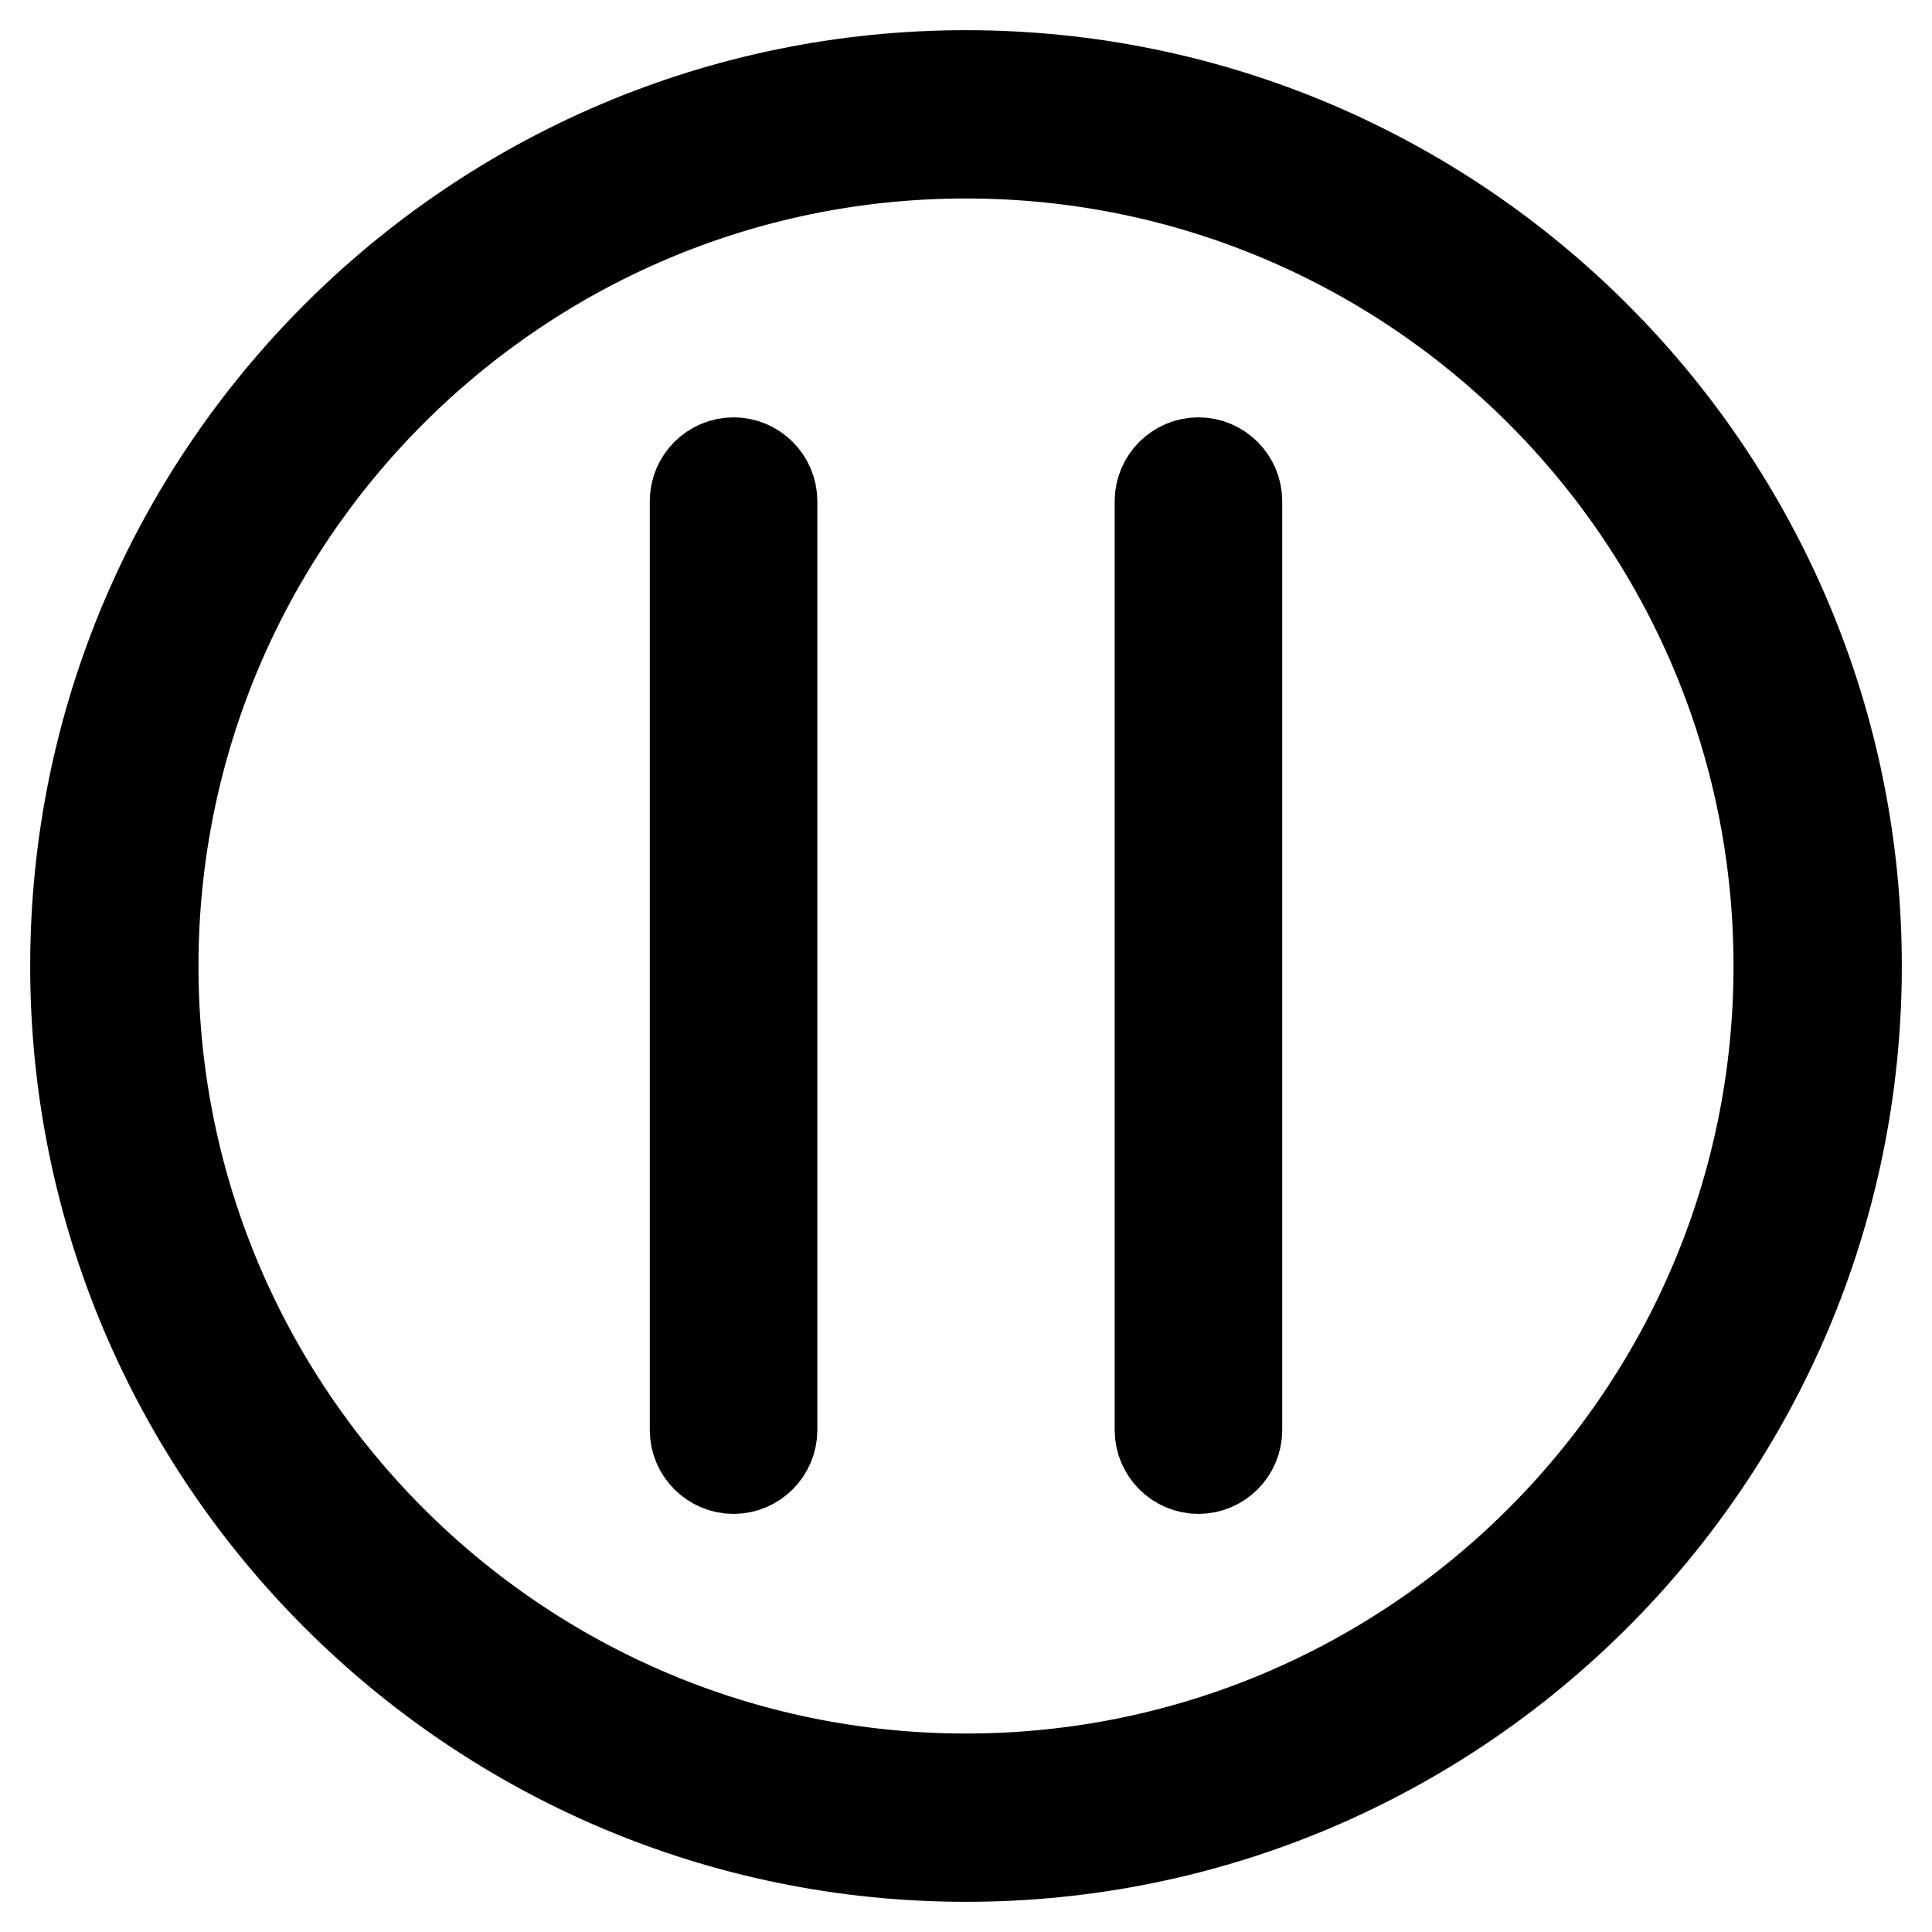 <?xml version="1.0" encoding="utf-8"?>
<!-- Svg Vector Icons : http://www.onlinewebfonts.com/icon -->
<!DOCTYPE svg PUBLIC "-//W3C//DTD SVG 1.1//EN" "http://www.w3.org/Graphics/SVG/1.1/DTD/svg11.dtd">
<svg version="1.1" xmlns="http://www.w3.org/2000/svg" xmlns:xlink="http://www.w3.org/1999/xlink" x="0px" y="0px" viewBox="0 0 256 256" enable-background="new 0 0 256 256" xml:space="preserve">
<g> <path stroke-width="12" fill-opacity="0" stroke="#000000"  d="M128,10C62.9,10,10,62.9,10,128s52.9,118,118,118s118-52.9,118-118S193.1,10,128,10z M128,235.7 c-59.4,0-107.7-48.3-107.7-107.7S68.6,20.3,128,20.3S235.7,68.6,235.7,128S187.4,235.7,128,235.7z"/> <path stroke-width="12" fill-opacity="0" stroke="#000000"  d="M97.2,61.3c-2.8,0-5.1,2.3-5.1,5.1v123.1c0,2.8,2.3,5.1,5.1,5.1c2.8,0,5.1-2.3,5.1-5.1V66.4 C102.3,63.6,100,61.3,97.2,61.3z M158.8,61.3c-2.8,0-5.1,2.3-5.1,5.1v123.1c0,2.8,2.3,5.1,5.1,5.1c2.8,0,5.1-2.3,5.1-5.1V66.4 C163.9,63.6,161.6,61.3,158.8,61.3z"/></g>
</svg>